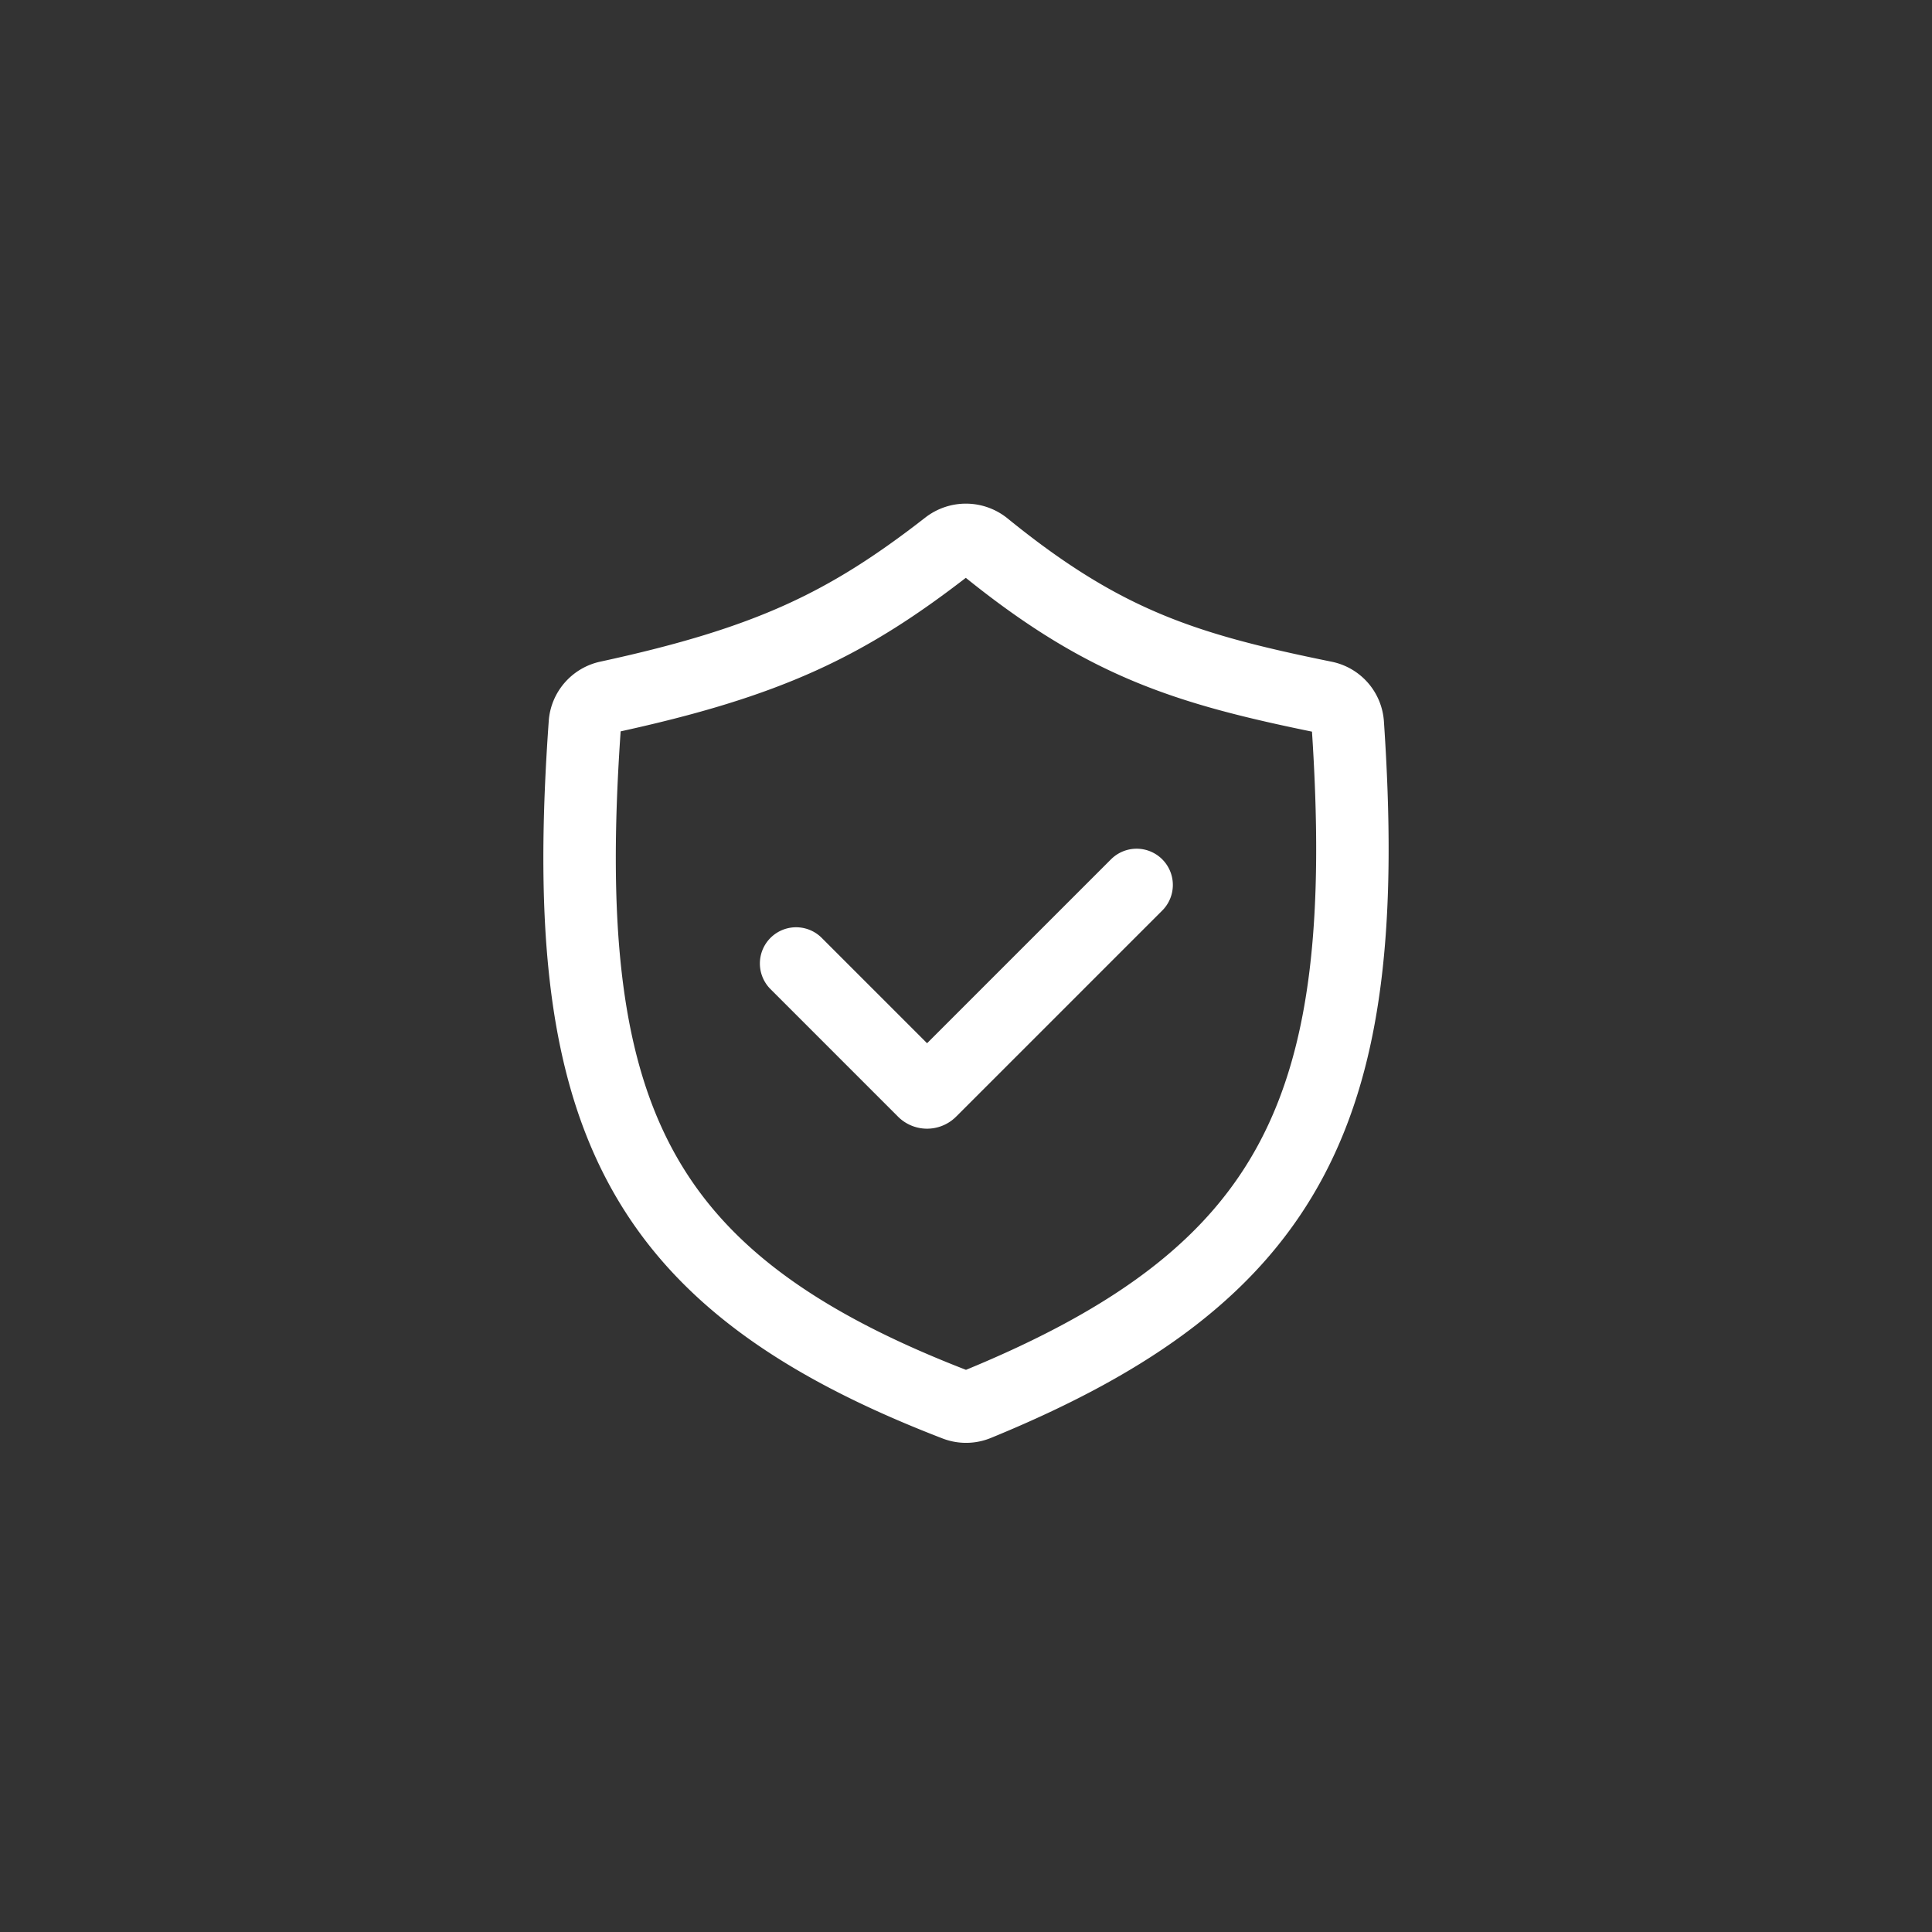 <svg width="80" height="80" viewBox="0 0 80 80" fill="none" xmlns="http://www.w3.org/2000/svg"><rect x="0" y="0" width="80" height="80" fill="#333333" stroke="none"/><path d="M39.238 22.614c-4.143 3.221-7.37 4.8-14.066 6.25-.522.113-.915.56-.953 1.092-1.15 16.064 1.968 23.051 15.355 28.21a1.2 1.2 0 0 0 .878-.008c13.232-5.416 16.429-12.337 15.356-28.192a1.207 1.207 0 0 0-.962-1.095c-5.768-1.173-9.141-2.233-14.068-6.238a1.24 1.24 0 0 0-1.54-.02Z" stroke="#fff" stroke-width="3" stroke-linecap="round"/><path d="m32.965 39.896 5.281 5.282a.2.2 0 0 0 .283 0l8.536-8.535" stroke="#fff" stroke-width="3" stroke-linecap="round"/></svg>